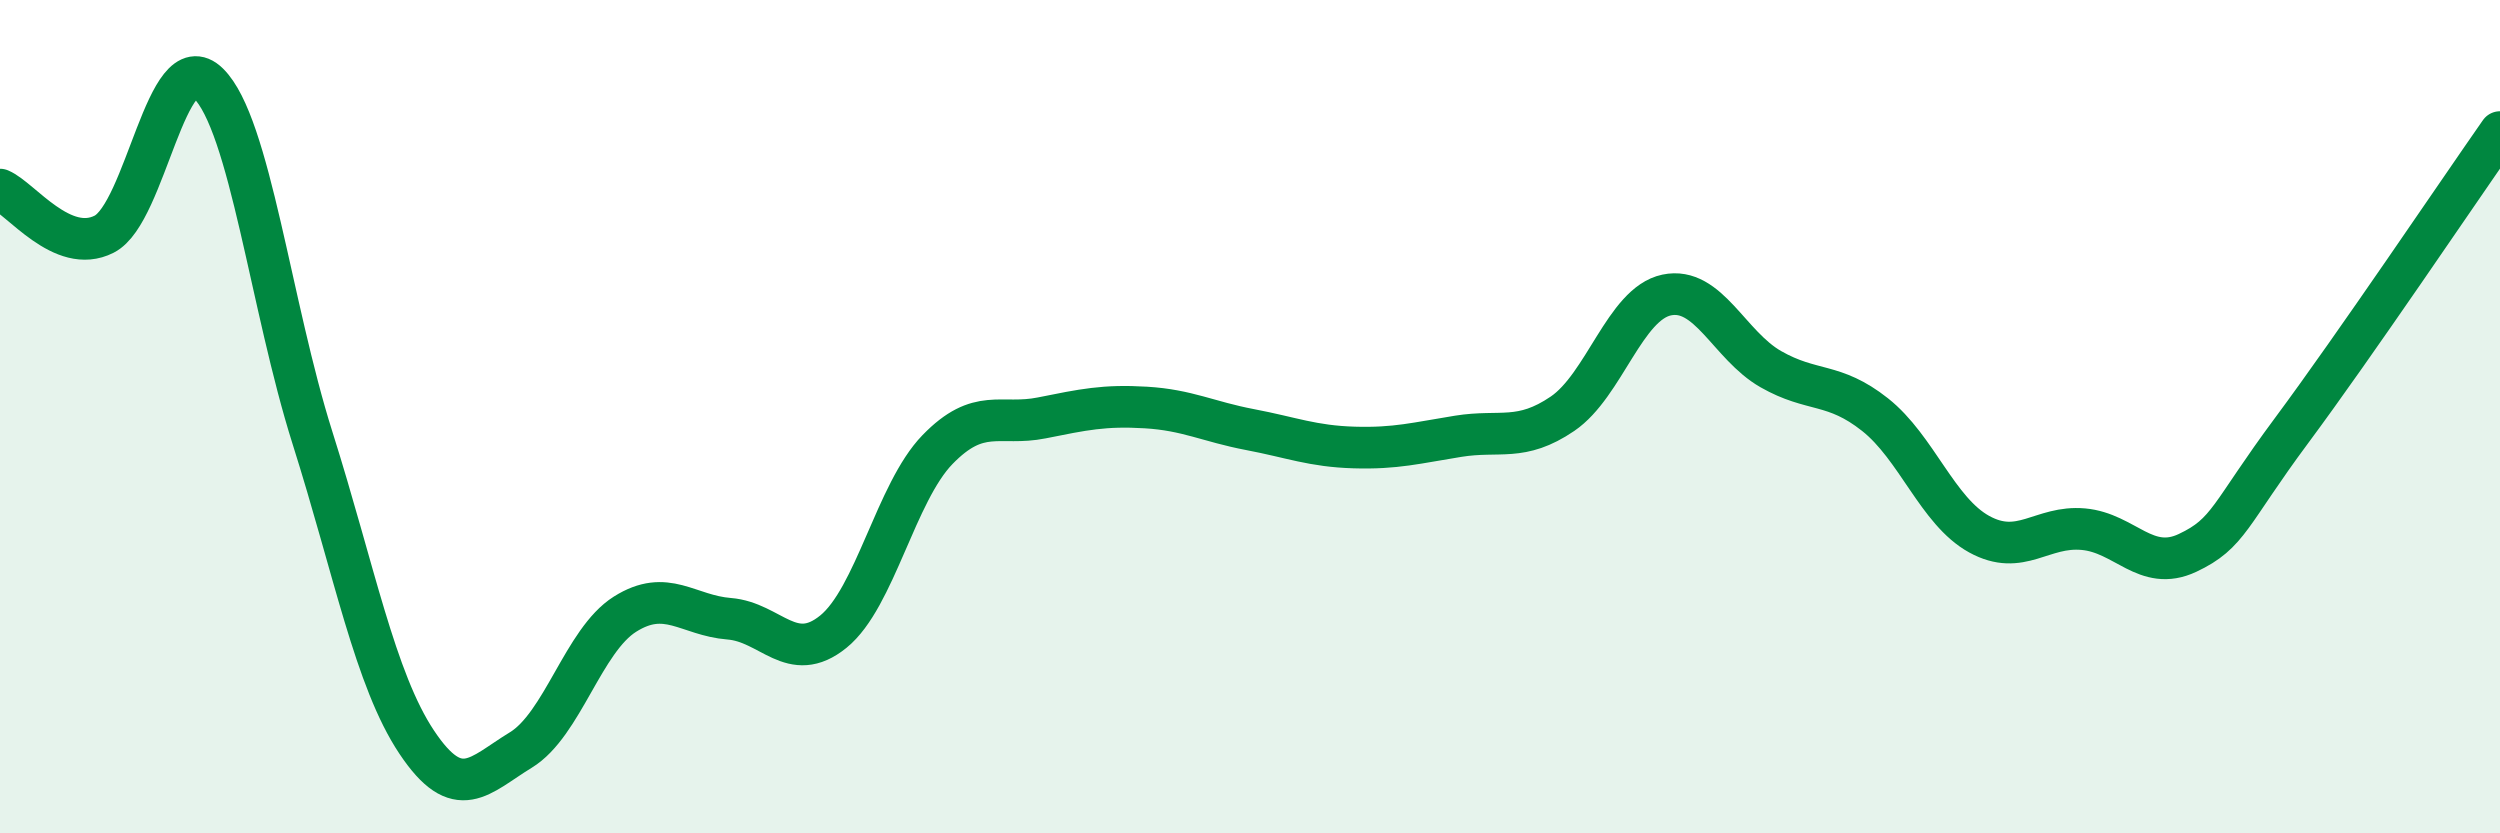 
    <svg width="60" height="20" viewBox="0 0 60 20" xmlns="http://www.w3.org/2000/svg">
      <path
        d="M 0,4.55 C 0.5,4.76 1.5,6.13 2.5,5.62 C 3.5,5.11 4,1.02 5,2 C 6,2.98 6.5,7.35 7.5,10.51 C 8.5,13.67 9,16.31 10,17.81 C 11,19.31 11.5,18.61 12.5,18 C 13.5,17.39 14,15.37 15,14.74 C 16,14.11 16.5,14.77 17.5,14.85 C 18.5,14.93 19,15.97 20,15.16 C 21,14.35 21.5,11.82 22.5,10.79 C 23.5,9.76 24,10.23 25,10.03 C 26,9.83 26.5,9.72 27.5,9.78 C 28.5,9.84 29,10.12 30,10.31 C 31,10.5 31.5,10.71 32.5,10.74 C 33.5,10.77 34,10.63 35,10.47 C 36,10.31 36.5,10.61 37.5,9.93 C 38.5,9.25 39,7.29 40,7.08 C 41,6.87 41.5,8.29 42.5,8.86 C 43.5,9.43 44,9.16 45,9.95 C 46,10.74 46.5,12.27 47.5,12.82 C 48.5,13.37 49,12.61 50,12.7 C 51,12.79 51.5,13.74 52.5,13.27 C 53.5,12.8 53.5,12.35 55,10.33 C 56.5,8.31 59,4.6 60,3.17L60 20L0 20Z"
        fill="#008740"
        opacity="0.1"
        stroke-linecap="round"
        stroke-linejoin="round"
      />
      <path
        d="M 0,4.55 C 0.5,4.76 1.5,6.13 2.5,5.62 C 3.5,5.11 4,1.02 5,2 C 6,2.98 6.5,7.35 7.5,10.51 C 8.5,13.67 9,16.31 10,17.81 C 11,19.31 11.5,18.61 12.5,18 C 13.5,17.39 14,15.37 15,14.74 C 16,14.11 16.5,14.77 17.5,14.85 C 18.5,14.93 19,15.97 20,15.16 C 21,14.35 21.5,11.82 22.5,10.79 C 23.5,9.76 24,10.23 25,10.03 C 26,9.83 26.5,9.72 27.5,9.78 C 28.5,9.84 29,10.12 30,10.31 C 31,10.5 31.5,10.71 32.5,10.74 C 33.5,10.77 34,10.63 35,10.47 C 36,10.31 36.5,10.61 37.5,9.93 C 38.5,9.25 39,7.29 40,7.08 C 41,6.87 41.5,8.29 42.5,8.86 C 43.5,9.43 44,9.16 45,9.95 C 46,10.74 46.5,12.27 47.5,12.82 C 48.5,13.37 49,12.61 50,12.7 C 51,12.79 51.5,13.74 52.5,13.27 C 53.5,12.8 53.5,12.35 55,10.33 C 56.5,8.31 59,4.6 60,3.17"
        stroke="#008740"
        stroke-width="1"
        fill="none"
        stroke-linecap="round"
        stroke-linejoin="round"
      />
    </svg>
  